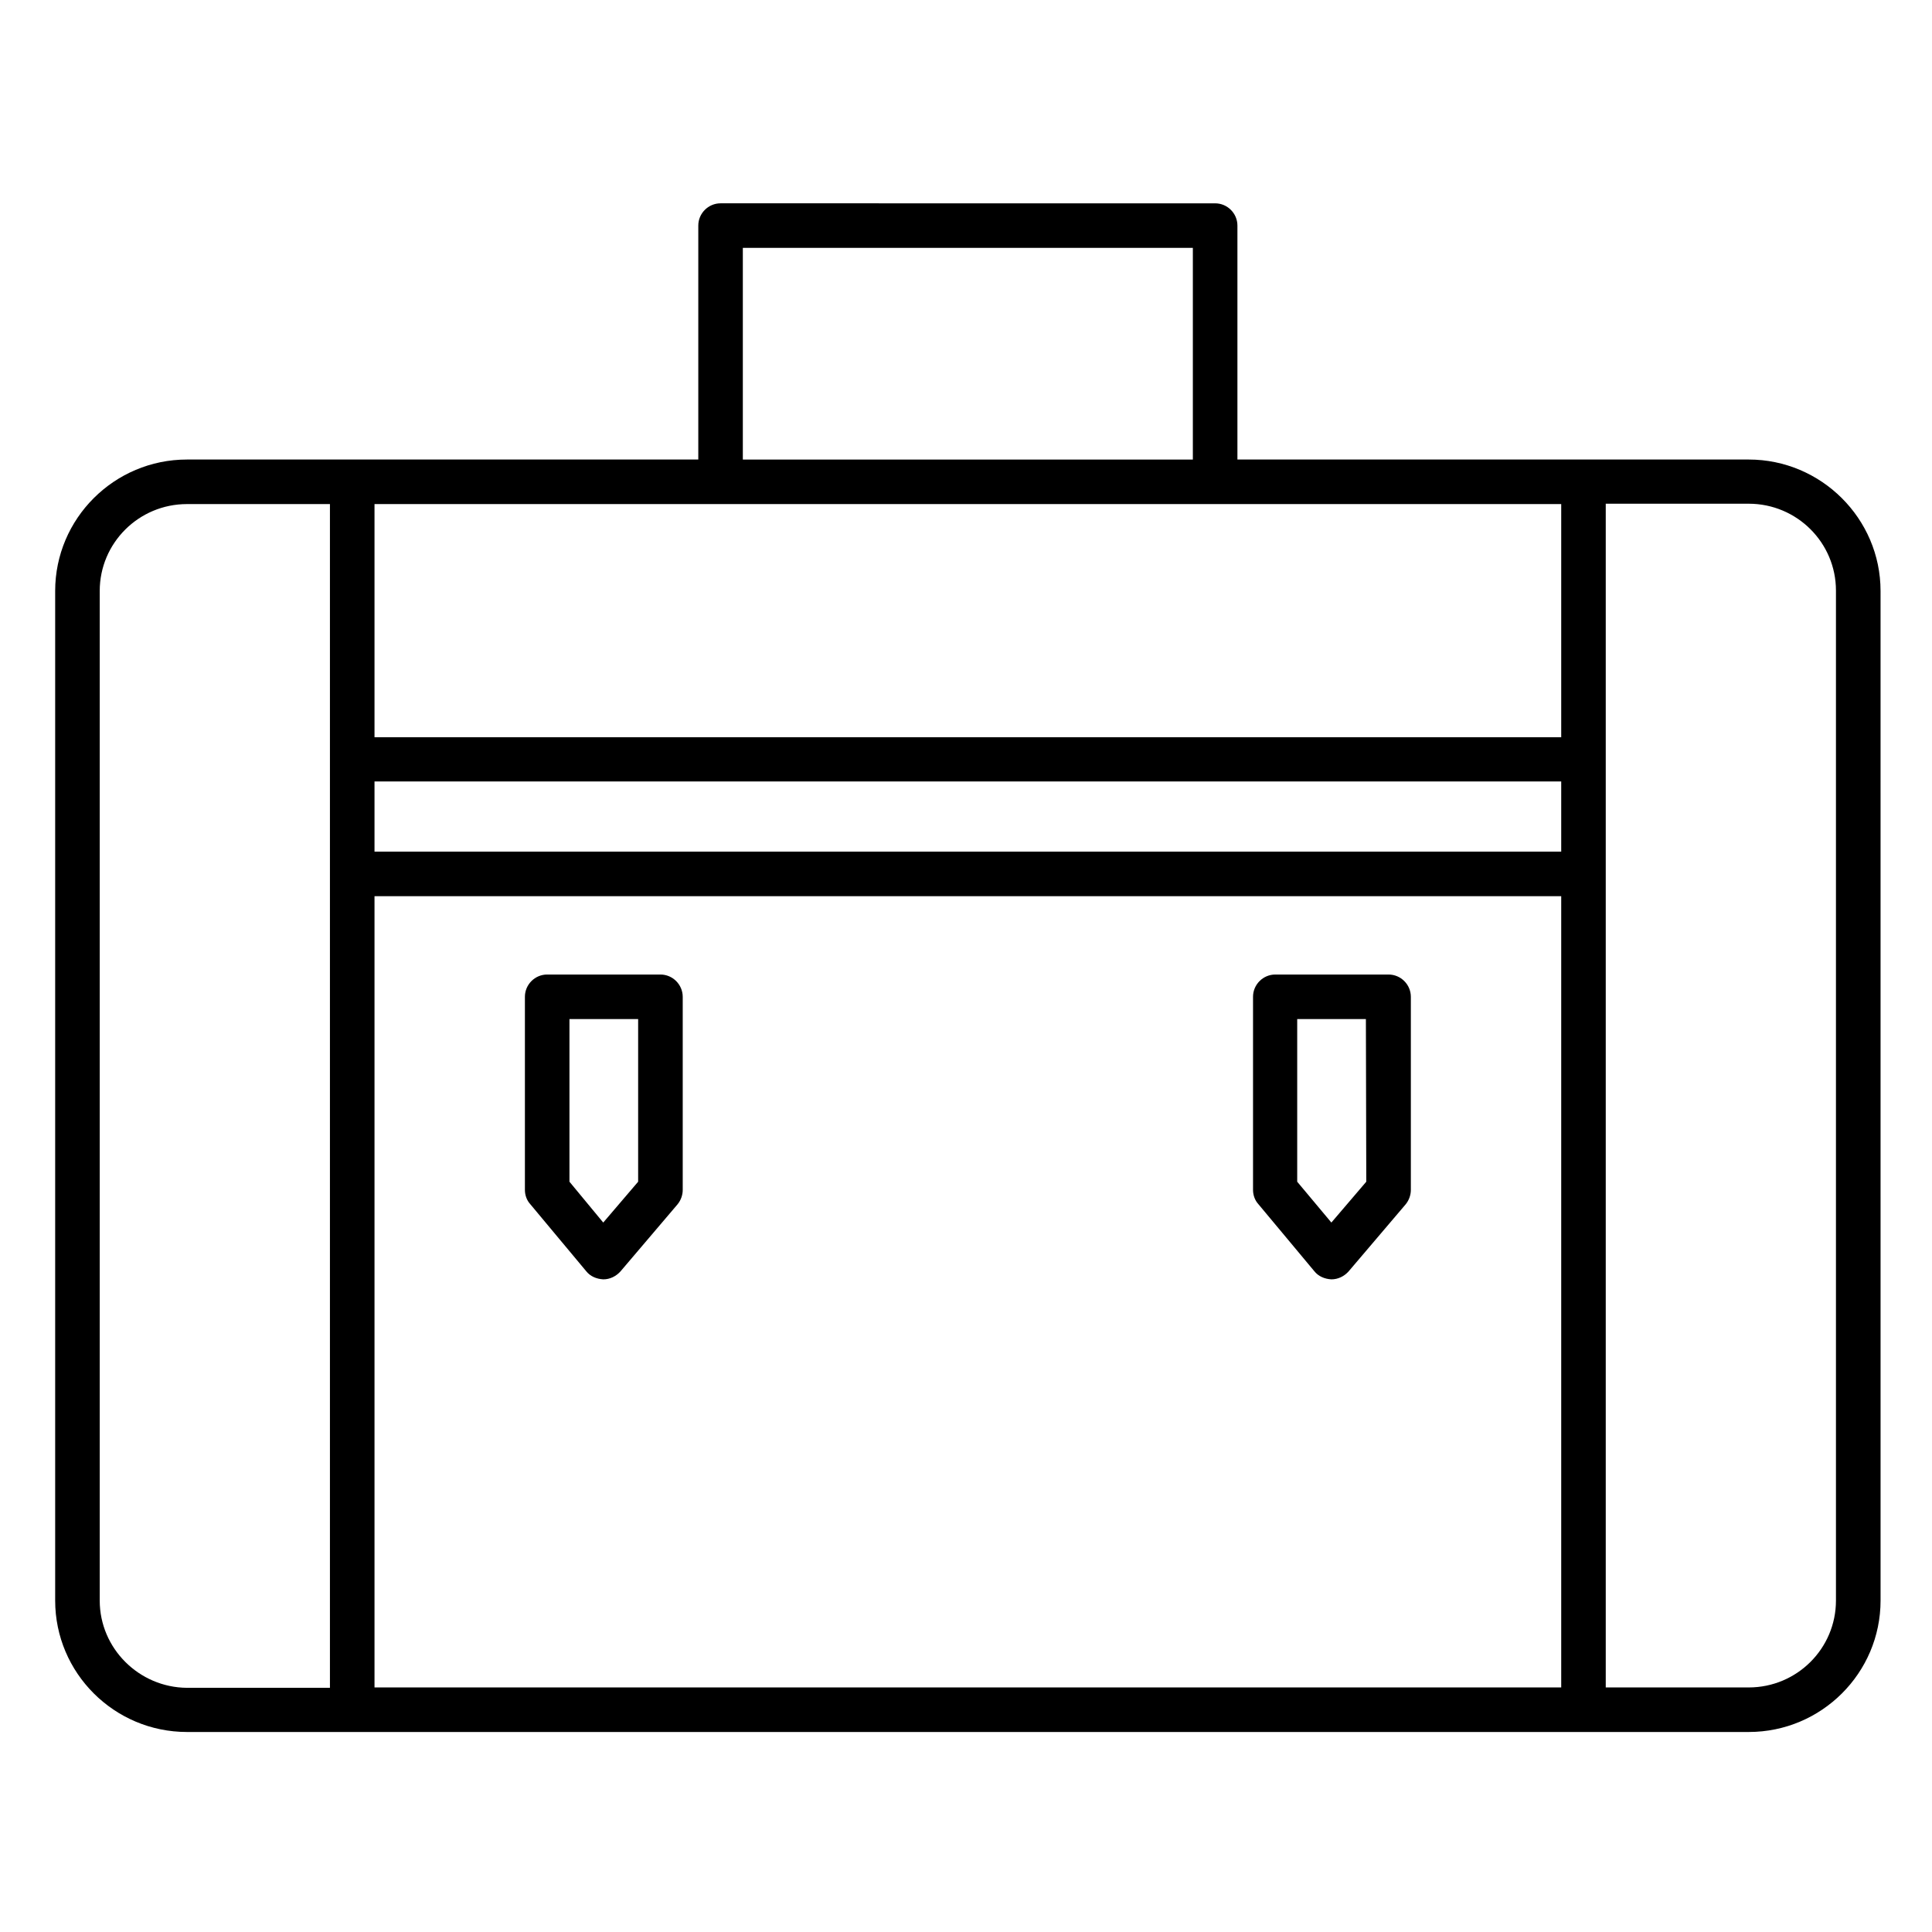 <?xml version="1.0" encoding="UTF-8"?>
<!-- Uploaded to: ICON Repo, www.iconrepo.com, Generator: ICON Repo Mixer Tools -->
<svg fill="#000000" width="800px" height="800px" version="1.1" viewBox="144 144 512 512" xmlns="http://www.w3.org/2000/svg">
 <g>
  <path d="m607.43 265.78h-135.5v-61.992c0-3.246-2.656-5.902-5.902-5.902l-131.07-0.004c-3.246 0-5.902 2.656-5.902 5.902v61.992l-91.711 0.004h-43.789c-19.285 0-34.934 15.645-34.934 34.832v267.55c0 19.188 15.645 34.832 34.934 34.832h413.88c19.285 0 34.934-15.645 34.934-34.832l-0.004-267.55c0-19.188-15.746-34.832-34.934-34.832zm-49.691 103.91h-314.49v-18.598h314.49zm-314.49 11.809h314.49v209.69h-314.49zm314.49-42.117h-314.49v-61.797h314.49zm-216.88-129.69h119.26v56.09h-119.26zm-170.43 358.47v-267.55c0-12.695 10.332-23.027 23.125-23.027h37.883v313.7l-37.883 0.004c-12.695-0.098-23.125-10.43-23.125-23.125zm460.12 0c0 12.695-10.332 23.027-23.125 23.027h-37.883v-313.7h37.883c12.793 0 23.125 10.332 23.125 23.027z"/>
  <path d="m511.98 402.26h-30.012c-3.246 0-5.902 2.656-5.902 5.902v51.168c0 1.379 0.492 2.754 1.379 3.738l14.859 17.809c1.082 1.379 2.754 2.066 4.527 2.164 1.77 0 3.344-0.789 4.527-2.066l15.152-17.809c0.887-1.082 1.379-2.461 1.379-3.836v-51.168c-0.004-3.246-2.66-5.902-5.91-5.902zm-5.902 54.906-9.25 10.824-9.055-10.824v-43.098h18.203z"/>
  <path d="m319.02 402.26h-30.012c-3.246 0-5.902 2.656-5.902 5.902v51.168c0 1.379 0.492 2.754 1.379 3.738l14.859 17.809c1.082 1.379 2.754 2.066 4.527 2.164 1.77 0 3.344-0.789 4.527-2.066l15.152-17.809c0.887-1.082 1.379-2.461 1.379-3.836v-51.168c-0.008-3.246-2.664-5.902-5.91-5.902zm-5.906 11.809v43.098l-9.25 10.824-8.953-10.824v-43.098z"/>
 </g>
</svg>